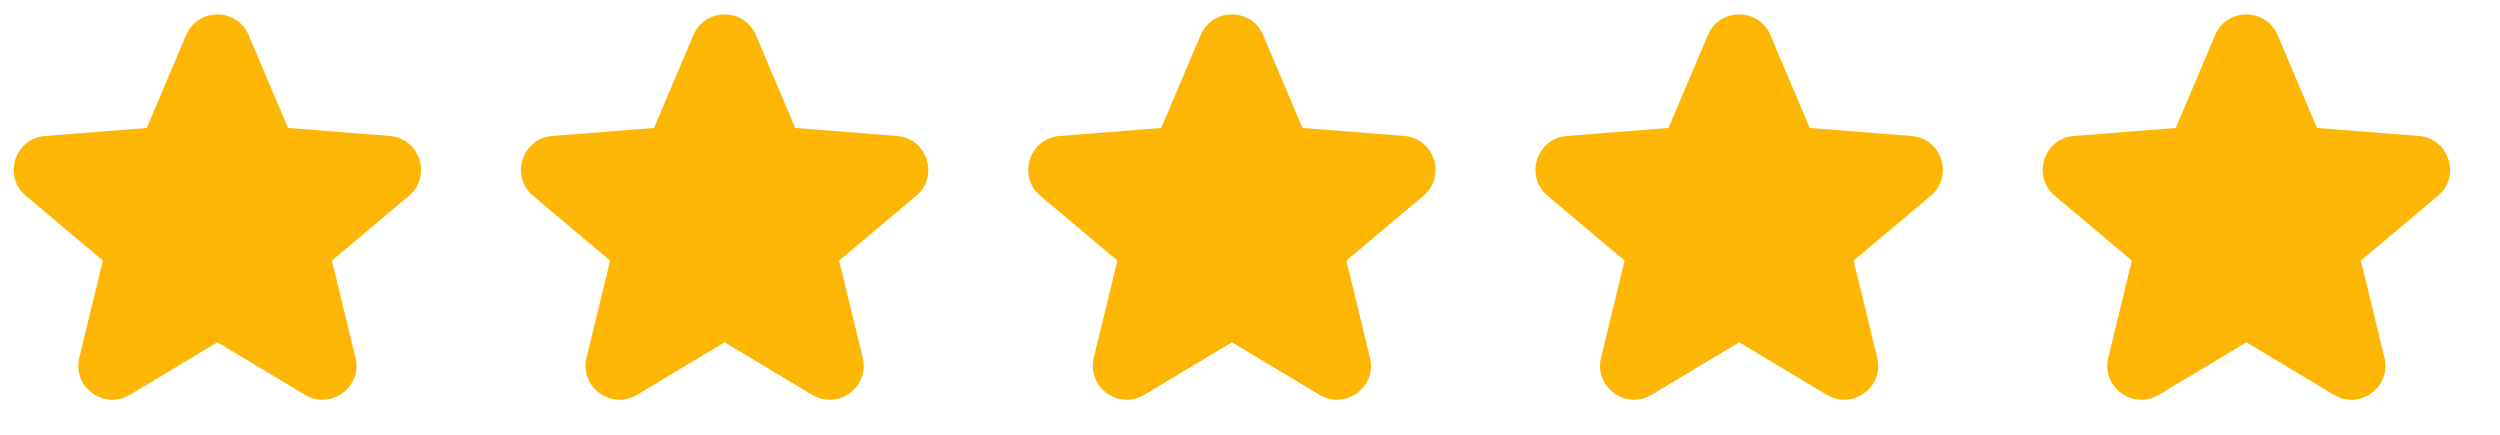 <svg width="69" height="12" viewBox="0 0 69 12" fill="none" xmlns="http://www.w3.org/2000/svg">
<path d="M6.863 0.97C6.54 0.208 5.46 0.208 5.137 0.97L4.051 3.532L1.244 3.753C0.407 3.819 0.072 4.866 0.714 5.405L2.84 7.192L2.189 9.871C1.992 10.68 2.868 11.324 3.582 10.897L6 9.447L8.418 10.897C9.132 11.324 10.008 10.68 9.811 9.871L9.16 7.192L11.286 5.405C11.928 4.866 11.593 3.819 10.757 3.753L7.949 3.532L6.863 0.97Z" fill="#FCB603"/>
<path d="M20.863 0.97C20.54 0.208 19.46 0.208 19.137 0.97L18.051 3.532L15.243 3.753C14.407 3.819 14.072 4.866 14.714 5.405L16.84 7.192L16.189 9.871C15.992 10.68 16.868 11.324 17.582 10.897L20 9.447L22.418 10.897C23.132 11.324 24.008 10.68 23.811 9.871L23.16 7.192L25.286 5.405C25.928 4.866 25.593 3.819 24.756 3.753L21.949 3.532L20.863 0.97Z" fill="#FCB603"/>
<path d="M34.863 0.97C34.54 0.208 33.46 0.208 33.137 0.97L32.051 3.532L29.244 3.753C28.407 3.819 28.072 4.866 28.714 5.405L30.84 7.192L30.189 9.871C29.992 10.68 30.868 11.324 31.582 10.897L34 9.447L36.418 10.897C37.132 11.324 38.008 10.68 37.811 9.871L37.16 7.192L39.286 5.405C39.928 4.866 39.593 3.819 38.757 3.753L35.949 3.532L34.863 0.97Z" fill="#FCB603"/>
<path d="M48.863 0.97C48.54 0.208 47.46 0.208 47.137 0.97L46.051 3.532L43.243 3.753C42.407 3.819 42.072 4.866 42.714 5.405L44.84 7.192L44.189 9.871C43.992 10.68 44.868 11.324 45.582 10.897L48 9.447L50.418 10.897C51.132 11.324 52.008 10.68 51.811 9.871L51.16 7.192L53.286 5.405C53.928 4.866 53.593 3.819 52.757 3.753L49.949 3.532L48.863 0.97Z" fill="#FCB603"/>
<path d="M62.863 0.97C62.54 0.208 61.46 0.208 61.137 0.97L60.051 3.532L57.243 3.753C56.407 3.819 56.072 4.866 56.714 5.405L58.84 7.192L58.189 9.871C57.992 10.68 58.868 11.324 59.582 10.897L62 9.447L64.418 10.897C65.132 11.324 66.008 10.68 65.811 9.871L65.16 7.192L67.286 5.405C67.928 4.866 67.593 3.819 66.757 3.753L63.949 3.532L62.863 0.97Z" fill="#FCB603"/>
</svg>
